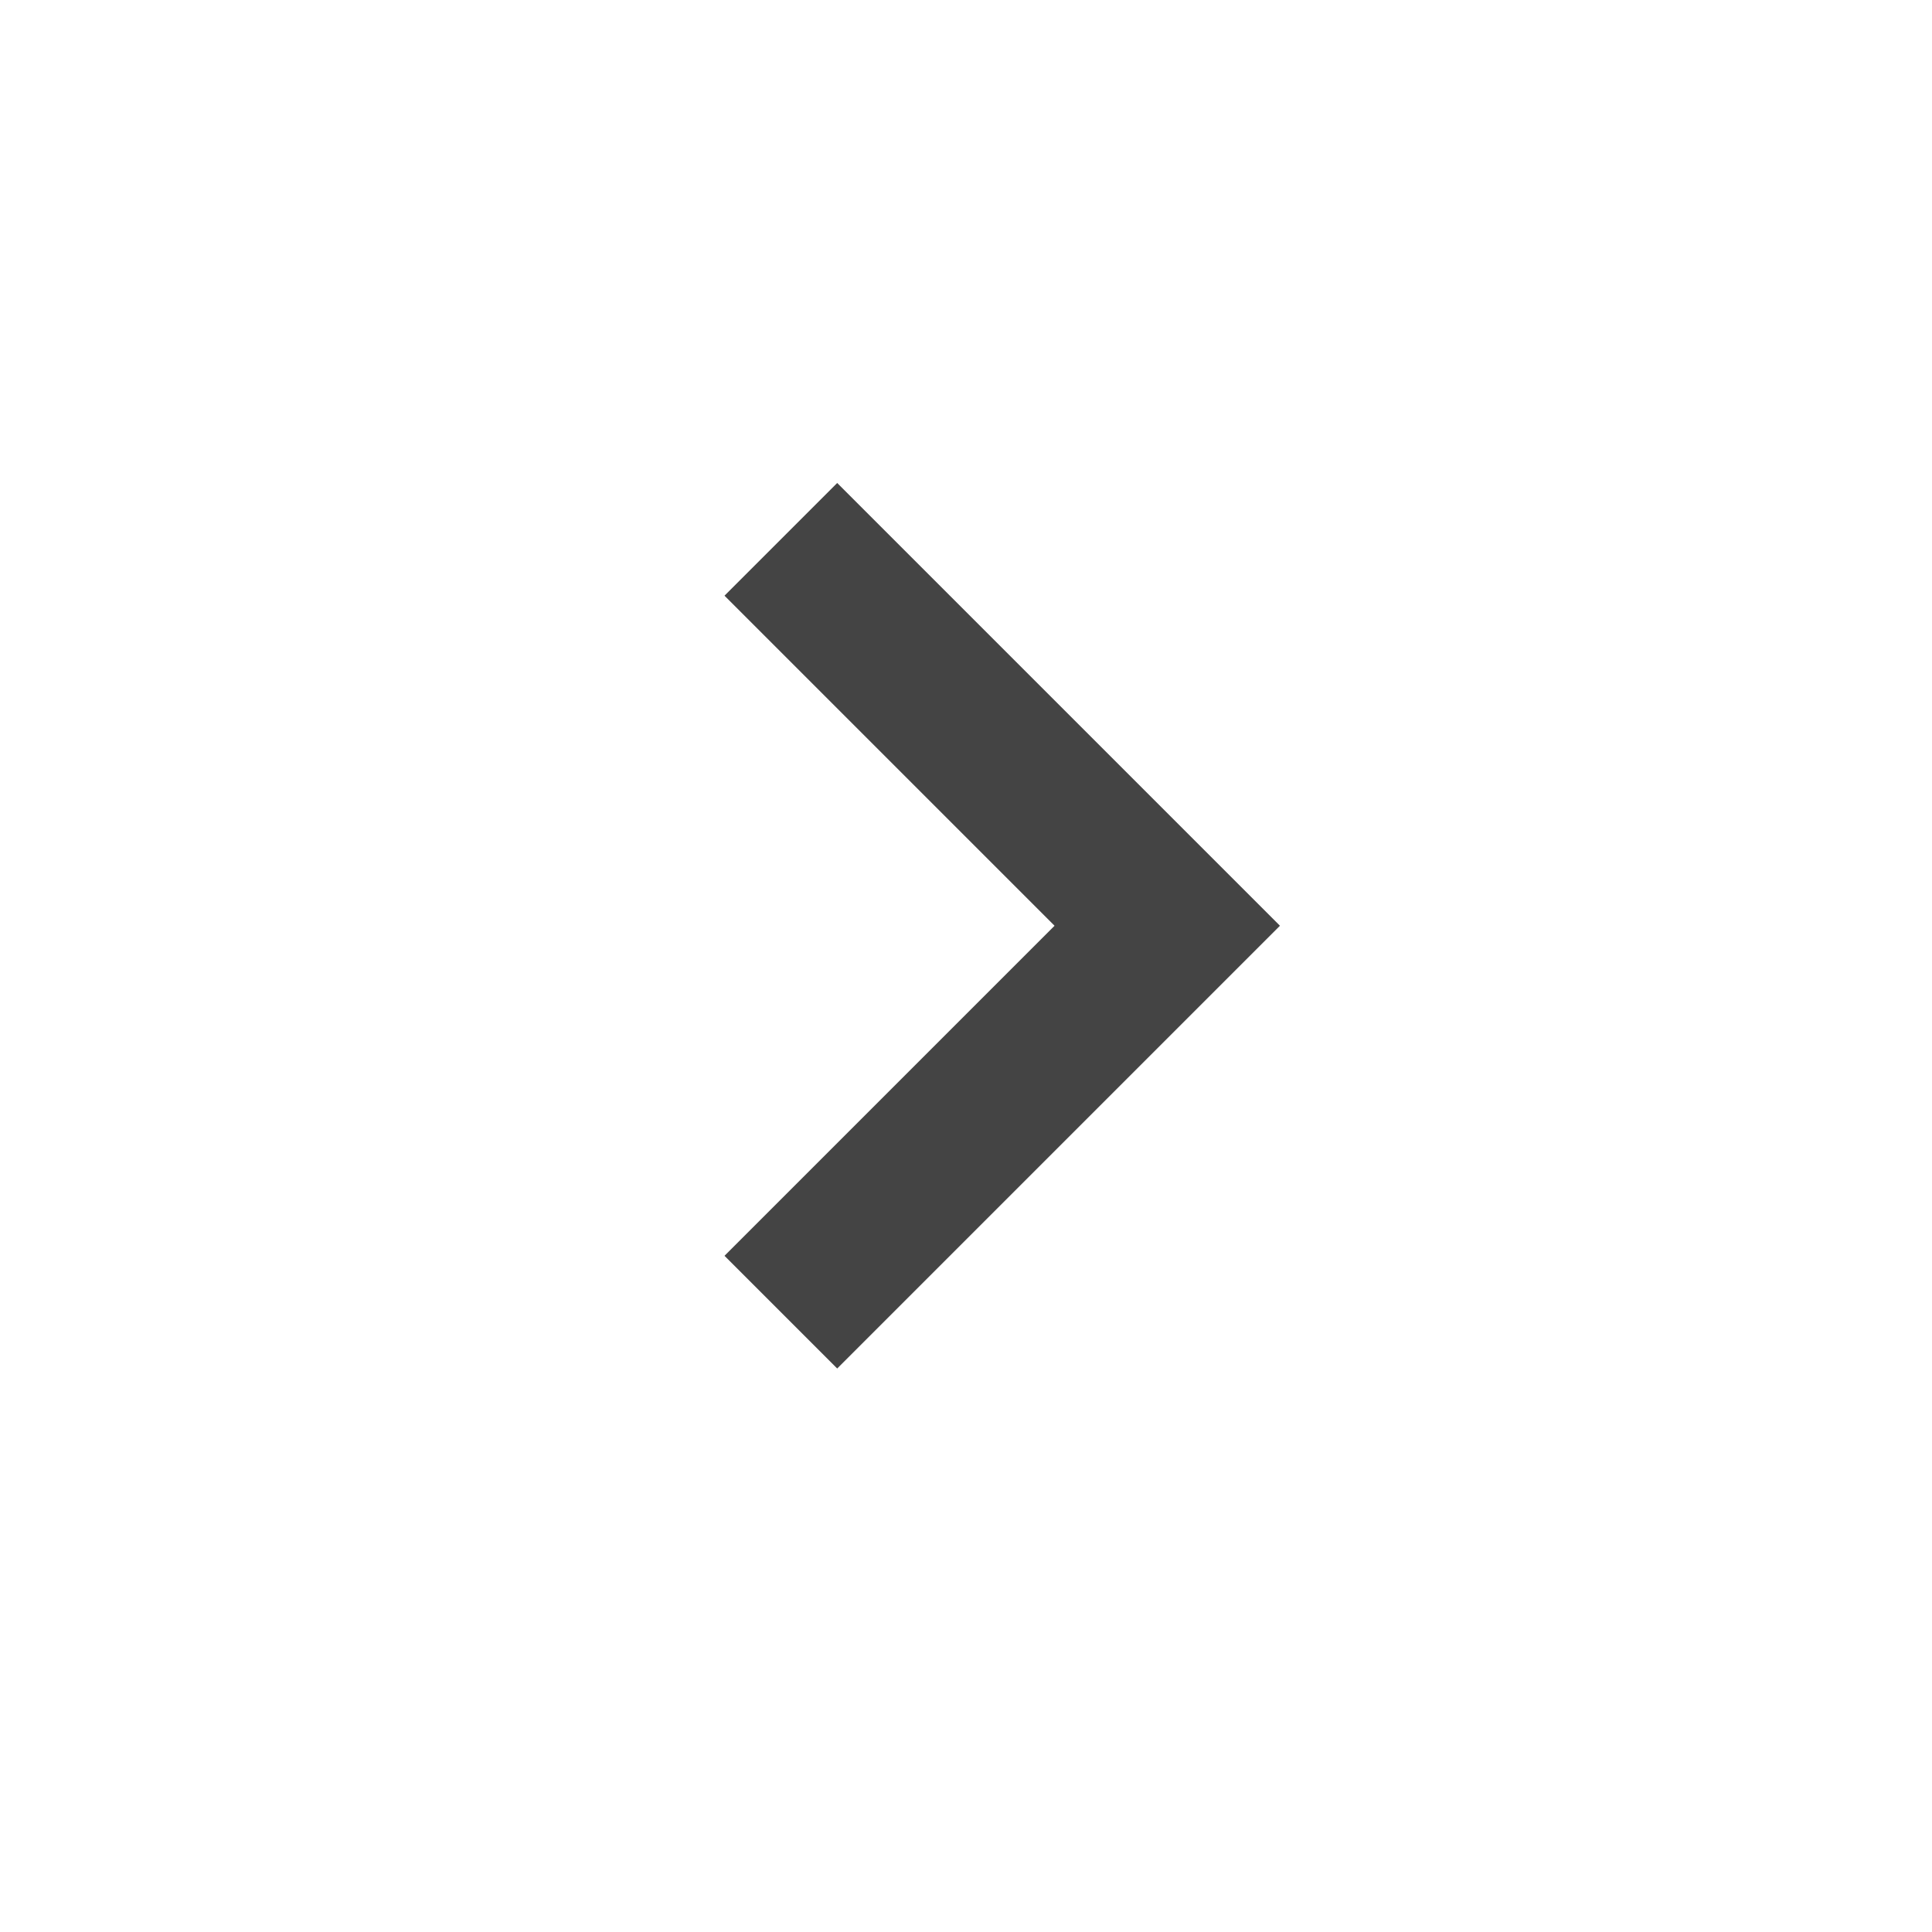 <?xml version="1.0" standalone="no"?><!DOCTYPE svg PUBLIC "-//W3C//DTD SVG 1.1//EN" "http://www.w3.org/Graphics/SVG/1.1/DTD/svg11.dtd"><svg t="1738914509144" class="icon" viewBox="0 0 1024 1024" version="1.1" xmlns="http://www.w3.org/2000/svg" p-id="6722" width="32" height="32" xmlns:xlink="http://www.w3.org/1999/xlink"><path d="M558.933 490.667L384 665.6l59.733 59.733 234.667-234.667L443.733 256 384 315.733l174.933 174.933z" fill="#444444" p-id="6723"></path></svg>